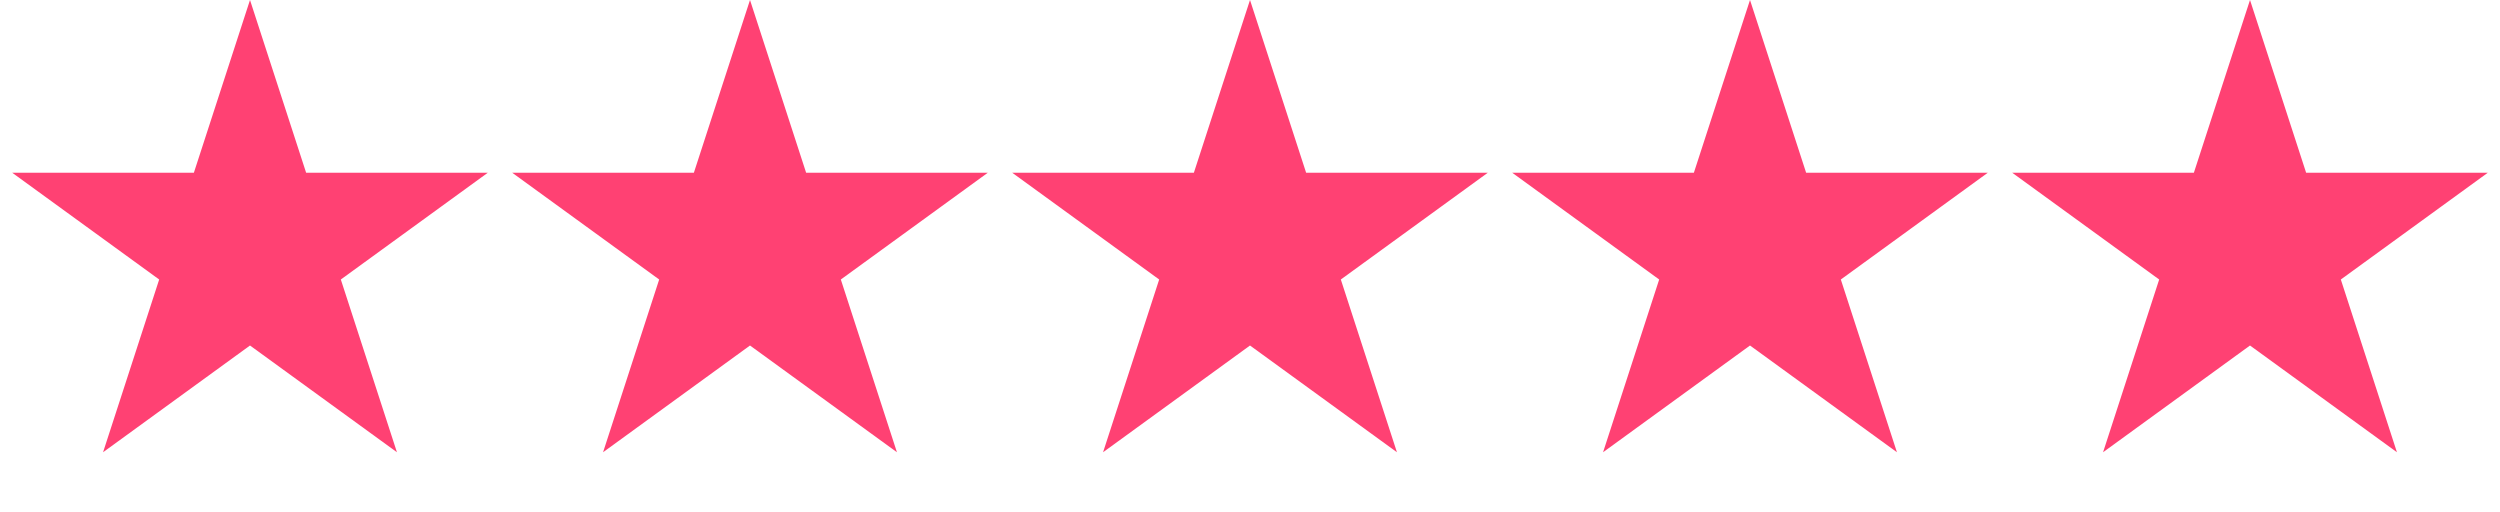<svg width="161" height="33" viewBox="0 0 161 33" fill="none" xmlns="http://www.w3.org/2000/svg">
<path d="M16.1 0L19.715 11.125H31.412L21.949 18L25.563 29.125L16.1 22.25L6.637 29.125L10.251 18L0.788 11.125H12.485L16.1 0Z" fill="#FF4173"/>
<path d="M48.3 0L51.915 11.125H63.612L54.149 18L57.763 29.125L48.3 22.25L38.837 29.125L42.451 18L32.988 11.125H44.685L48.3 0Z" fill="#FF4173"/>
<path d="M80.5 0L84.115 11.125H95.812L86.349 18L89.963 29.125L80.5 22.25L71.037 29.125L74.651 18L65.188 11.125H76.885L80.5 0Z" fill="#FF4173"/>
<path d="M112.7 0L116.315 11.125H128.012L118.549 18L122.163 29.125L112.7 22.25L103.237 29.125L106.851 18L97.388 11.125H109.085L112.7 0Z" fill="#FF4173"/>
<path d="M144.9 0L148.515 11.125H160.212L150.749 18L154.363 29.125L144.9 22.25L135.437 29.125L139.051 18L129.588 11.125H141.285L144.9 0Z" fill="#FF4173"/>
</svg>
